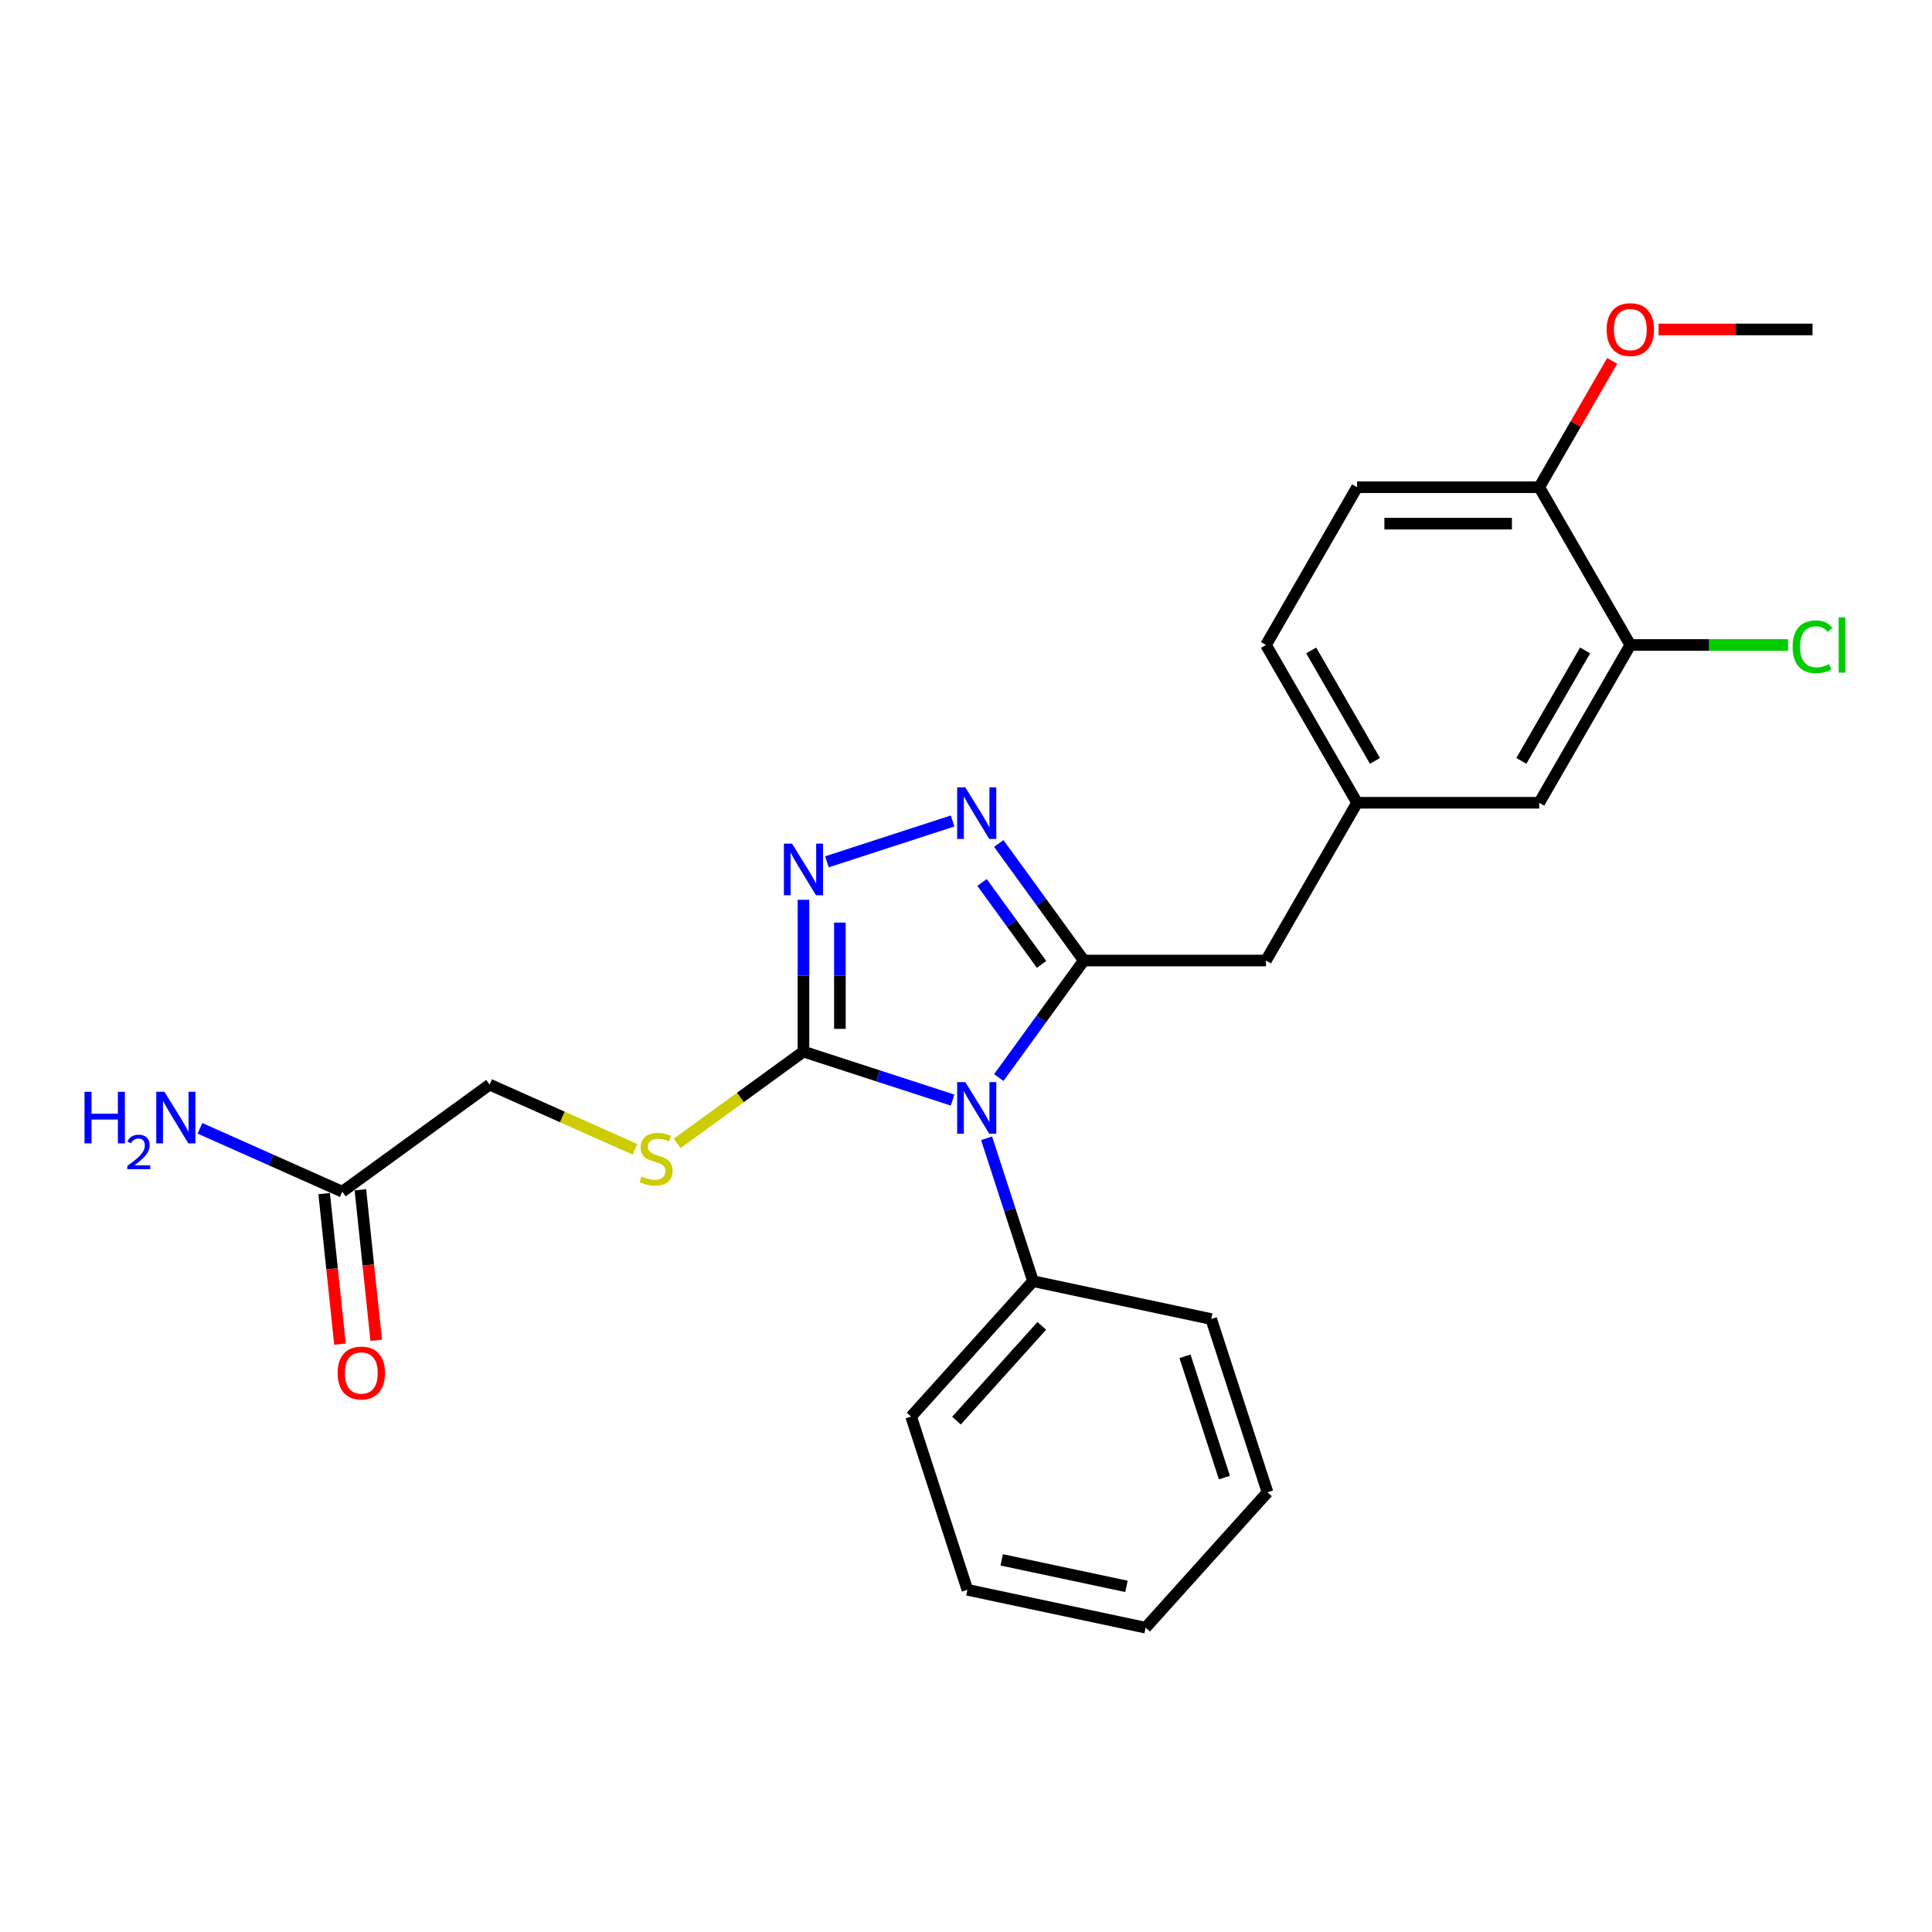<?xml version='1.0' encoding='iso-8859-1'?>
<svg version='1.1' baseProfile='full'
              xmlns='http://www.w3.org/2000/svg'
                      xmlns:rdkit='http://www.rdkit.org/xml'
                      xmlns:xlink='http://www.w3.org/1999/xlink'
                  xml:space='preserve'
width='1000px' height='1000px' viewBox='0 0 1000 1000'>
<!-- END OF HEADER -->
<rect style='opacity:1.0;fill:#FFFFFF;stroke:none' width='1000' height='1000' x='0' y='0'> </rect>
<path class='bond-0' d='M 516.963,557.744 L 538.969,527.456' style='fill:none;fill-rule:evenodd;stroke:#0000FF;stroke-width:6px;stroke-linecap:butt;stroke-linejoin:miter;stroke-opacity:1' />
<path class='bond-0' d='M 538.969,527.456 L 560.974,497.168' style='fill:none;fill-rule:evenodd;stroke:#000000;stroke-width:6px;stroke-linecap:butt;stroke-linejoin:miter;stroke-opacity:1' />
<path class='bond-1' d='M 493.065,569.397 L 454.468,556.856' style='fill:none;fill-rule:evenodd;stroke:#0000FF;stroke-width:6px;stroke-linecap:butt;stroke-linejoin:miter;stroke-opacity:1' />
<path class='bond-1' d='M 454.468,556.856 L 415.871,544.315' style='fill:none;fill-rule:evenodd;stroke:#000000;stroke-width:6px;stroke-linecap:butt;stroke-linejoin:miter;stroke-opacity:1' />
<path class='bond-7' d='M 510.654,589.163 L 522.671,626.148' style='fill:none;fill-rule:evenodd;stroke:#0000FF;stroke-width:6px;stroke-linecap:butt;stroke-linejoin:miter;stroke-opacity:1' />
<path class='bond-7' d='M 522.671,626.148 L 534.688,663.132' style='fill:none;fill-rule:evenodd;stroke:#000000;stroke-width:6px;stroke-linecap:butt;stroke-linejoin:miter;stroke-opacity:1' />
<path class='bond-2' d='M 560.974,497.168 L 538.969,466.88' style='fill:none;fill-rule:evenodd;stroke:#000000;stroke-width:6px;stroke-linecap:butt;stroke-linejoin:miter;stroke-opacity:1' />
<path class='bond-2' d='M 538.969,466.88 L 516.963,436.592' style='fill:none;fill-rule:evenodd;stroke:#0000FF;stroke-width:6px;stroke-linecap:butt;stroke-linejoin:miter;stroke-opacity:1' />
<path class='bond-2' d='M 539.116,499.167 L 523.712,477.965' style='fill:none;fill-rule:evenodd;stroke:#000000;stroke-width:6px;stroke-linecap:butt;stroke-linejoin:miter;stroke-opacity:1' />
<path class='bond-2' d='M 523.712,477.965 L 508.308,456.763' style='fill:none;fill-rule:evenodd;stroke:#0000FF;stroke-width:6px;stroke-linecap:butt;stroke-linejoin:miter;stroke-opacity:1' />
<path class='bond-5' d='M 560.974,497.168 L 655.268,497.168' style='fill:none;fill-rule:evenodd;stroke:#000000;stroke-width:6px;stroke-linecap:butt;stroke-linejoin:miter;stroke-opacity:1' />
<path class='bond-3' d='M 415.871,544.315 L 415.871,505.023' style='fill:none;fill-rule:evenodd;stroke:#000000;stroke-width:6px;stroke-linecap:butt;stroke-linejoin:miter;stroke-opacity:1' />
<path class='bond-3' d='M 415.871,505.023 L 415.871,465.73' style='fill:none;fill-rule:evenodd;stroke:#0000FF;stroke-width:6px;stroke-linecap:butt;stroke-linejoin:miter;stroke-opacity:1' />
<path class='bond-3' d='M 434.73,532.527 L 434.73,505.023' style='fill:none;fill-rule:evenodd;stroke:#000000;stroke-width:6px;stroke-linecap:butt;stroke-linejoin:miter;stroke-opacity:1' />
<path class='bond-3' d='M 434.73,505.023 L 434.73,477.518' style='fill:none;fill-rule:evenodd;stroke:#0000FF;stroke-width:6px;stroke-linecap:butt;stroke-linejoin:miter;stroke-opacity:1' />
<path class='bond-4' d='M 415.871,544.315 L 383.188,568.061' style='fill:none;fill-rule:evenodd;stroke:#000000;stroke-width:6px;stroke-linecap:butt;stroke-linejoin:miter;stroke-opacity:1' />
<path class='bond-4' d='M 383.188,568.061 L 350.505,591.806' style='fill:none;fill-rule:evenodd;stroke:#CCCC00;stroke-width:6px;stroke-linecap:butt;stroke-linejoin:miter;stroke-opacity:1' />
<path class='bond-25' d='M 493.065,424.939 L 428.027,446.071' style='fill:none;fill-rule:evenodd;stroke:#0000FF;stroke-width:6px;stroke-linecap:butt;stroke-linejoin:miter;stroke-opacity:1' />
<path class='bond-13' d='M 328.666,594.878 L 291.055,578.132' style='fill:none;fill-rule:evenodd;stroke:#CCCC00;stroke-width:6px;stroke-linecap:butt;stroke-linejoin:miter;stroke-opacity:1' />
<path class='bond-13' d='M 291.055,578.132 L 253.444,561.387' style='fill:none;fill-rule:evenodd;stroke:#000000;stroke-width:6px;stroke-linecap:butt;stroke-linejoin:miter;stroke-opacity:1' />
<path class='bond-11' d='M 655.268,497.168 L 702.415,415.507' style='fill:none;fill-rule:evenodd;stroke:#000000;stroke-width:6px;stroke-linecap:butt;stroke-linejoin:miter;stroke-opacity:1' />
<path class='bond-6' d='M 843.856,333.846 L 796.709,415.507' style='fill:none;fill-rule:evenodd;stroke:#000000;stroke-width:6px;stroke-linecap:butt;stroke-linejoin:miter;stroke-opacity:1' />
<path class='bond-6' d='M 820.452,336.666 L 787.449,393.829' style='fill:none;fill-rule:evenodd;stroke:#000000;stroke-width:6px;stroke-linecap:butt;stroke-linejoin:miter;stroke-opacity:1' />
<path class='bond-16' d='M 843.856,333.846 L 884.676,333.846' style='fill:none;fill-rule:evenodd;stroke:#000000;stroke-width:6px;stroke-linecap:butt;stroke-linejoin:miter;stroke-opacity:1' />
<path class='bond-16' d='M 884.676,333.846 L 925.496,333.846' style='fill:none;fill-rule:evenodd;stroke:#00CC00;stroke-width:6px;stroke-linecap:butt;stroke-linejoin:miter;stroke-opacity:1' />
<path class='bond-27' d='M 843.856,333.846 L 796.709,252.185' style='fill:none;fill-rule:evenodd;stroke:#000000;stroke-width:6px;stroke-linecap:butt;stroke-linejoin:miter;stroke-opacity:1' />
<path class='bond-19' d='M 534.688,663.132 L 471.593,733.206' style='fill:none;fill-rule:evenodd;stroke:#000000;stroke-width:6px;stroke-linecap:butt;stroke-linejoin:miter;stroke-opacity:1' />
<path class='bond-19' d='M 539.239,686.262 L 495.072,735.314' style='fill:none;fill-rule:evenodd;stroke:#000000;stroke-width:6px;stroke-linecap:butt;stroke-linejoin:miter;stroke-opacity:1' />
<path class='bond-20' d='M 534.688,663.132 L 626.922,682.737' style='fill:none;fill-rule:evenodd;stroke:#000000;stroke-width:6px;stroke-linecap:butt;stroke-linejoin:miter;stroke-opacity:1' />
<path class='bond-8' d='M 177.158,616.811 L 253.444,561.387' style='fill:none;fill-rule:evenodd;stroke:#000000;stroke-width:6px;stroke-linecap:butt;stroke-linejoin:miter;stroke-opacity:1' />
<path class='bond-12' d='M 167.78,617.797 L 171.875,656.756' style='fill:none;fill-rule:evenodd;stroke:#000000;stroke-width:6px;stroke-linecap:butt;stroke-linejoin:miter;stroke-opacity:1' />
<path class='bond-12' d='M 171.875,656.756 L 175.97,695.714' style='fill:none;fill-rule:evenodd;stroke:#FF0000;stroke-width:6px;stroke-linecap:butt;stroke-linejoin:miter;stroke-opacity:1' />
<path class='bond-12' d='M 186.536,615.826 L 190.631,654.784' style='fill:none;fill-rule:evenodd;stroke:#000000;stroke-width:6px;stroke-linecap:butt;stroke-linejoin:miter;stroke-opacity:1' />
<path class='bond-12' d='M 190.631,654.784 L 194.725,693.743' style='fill:none;fill-rule:evenodd;stroke:#FF0000;stroke-width:6px;stroke-linecap:butt;stroke-linejoin:miter;stroke-opacity:1' />
<path class='bond-15' d='M 177.158,616.811 L 140.33,600.414' style='fill:none;fill-rule:evenodd;stroke:#000000;stroke-width:6px;stroke-linecap:butt;stroke-linejoin:miter;stroke-opacity:1' />
<path class='bond-15' d='M 140.33,600.414 L 103.501,584.017' style='fill:none;fill-rule:evenodd;stroke:#0000FF;stroke-width:6px;stroke-linecap:butt;stroke-linejoin:miter;stroke-opacity:1' />
<path class='bond-9' d='M 796.709,252.185 L 702.415,252.185' style='fill:none;fill-rule:evenodd;stroke:#000000;stroke-width:6px;stroke-linecap:butt;stroke-linejoin:miter;stroke-opacity:1' />
<path class='bond-9' d='M 782.565,271.044 L 716.559,271.044' style='fill:none;fill-rule:evenodd;stroke:#000000;stroke-width:6px;stroke-linecap:butt;stroke-linejoin:miter;stroke-opacity:1' />
<path class='bond-18' d='M 796.709,252.185 L 815.585,219.492' style='fill:none;fill-rule:evenodd;stroke:#000000;stroke-width:6px;stroke-linecap:butt;stroke-linejoin:miter;stroke-opacity:1' />
<path class='bond-18' d='M 815.585,219.492 L 834.46,186.799' style='fill:none;fill-rule:evenodd;stroke:#FF0000;stroke-width:6px;stroke-linecap:butt;stroke-linejoin:miter;stroke-opacity:1' />
<path class='bond-10' d='M 796.709,415.507 L 702.415,415.507' style='fill:none;fill-rule:evenodd;stroke:#000000;stroke-width:6px;stroke-linecap:butt;stroke-linejoin:miter;stroke-opacity:1' />
<path class='bond-17' d='M 702.415,415.507 L 655.268,333.846' style='fill:none;fill-rule:evenodd;stroke:#000000;stroke-width:6px;stroke-linecap:butt;stroke-linejoin:miter;stroke-opacity:1' />
<path class='bond-17' d='M 711.676,393.829 L 678.673,336.666' style='fill:none;fill-rule:evenodd;stroke:#000000;stroke-width:6px;stroke-linecap:butt;stroke-linejoin:miter;stroke-opacity:1' />
<path class='bond-14' d='M 702.415,252.185 L 655.268,333.846' style='fill:none;fill-rule:evenodd;stroke:#000000;stroke-width:6px;stroke-linecap:butt;stroke-linejoin:miter;stroke-opacity:1' />
<path class='bond-21' d='M 858.472,170.524 L 898.311,170.524' style='fill:none;fill-rule:evenodd;stroke:#FF0000;stroke-width:6px;stroke-linecap:butt;stroke-linejoin:miter;stroke-opacity:1' />
<path class='bond-21' d='M 898.311,170.524 L 938.15,170.524' style='fill:none;fill-rule:evenodd;stroke:#000000;stroke-width:6px;stroke-linecap:butt;stroke-linejoin:miter;stroke-opacity:1' />
<path class='bond-23' d='M 471.593,733.206 L 500.732,822.885' style='fill:none;fill-rule:evenodd;stroke:#000000;stroke-width:6px;stroke-linecap:butt;stroke-linejoin:miter;stroke-opacity:1' />
<path class='bond-22' d='M 626.922,682.737 L 656.06,772.416' style='fill:none;fill-rule:evenodd;stroke:#000000;stroke-width:6px;stroke-linecap:butt;stroke-linejoin:miter;stroke-opacity:1' />
<path class='bond-22' d='M 613.357,702.017 L 633.754,764.792' style='fill:none;fill-rule:evenodd;stroke:#000000;stroke-width:6px;stroke-linecap:butt;stroke-linejoin:miter;stroke-opacity:1' />
<path class='bond-24' d='M 656.06,772.416 L 592.965,842.49' style='fill:none;fill-rule:evenodd;stroke:#000000;stroke-width:6px;stroke-linecap:butt;stroke-linejoin:miter;stroke-opacity:1' />
<path class='bond-26' d='M 500.732,822.885 L 592.965,842.49' style='fill:none;fill-rule:evenodd;stroke:#000000;stroke-width:6px;stroke-linecap:butt;stroke-linejoin:miter;stroke-opacity:1' />
<path class='bond-26' d='M 518.488,807.379 L 583.051,821.103' style='fill:none;fill-rule:evenodd;stroke:#000000;stroke-width:6px;stroke-linecap:butt;stroke-linejoin:miter;stroke-opacity:1' />
<path  class='atom-0' d='M 499.647 560.101
L 508.397 574.246
Q 509.265 575.641, 510.661 578.168
Q 512.056 580.695, 512.132 580.846
L 512.132 560.101
L 515.677 560.101
L 515.677 586.806
L 512.018 586.806
L 502.627 571.341
Q 501.533 569.531, 500.364 567.456
Q 499.232 565.382, 498.893 564.741
L 498.893 586.806
L 495.423 586.806
L 495.423 560.101
L 499.647 560.101
' fill='#0000FF'/>
<path  class='atom-3' d='M 499.647 407.531
L 508.397 421.675
Q 509.265 423.07, 510.661 425.597
Q 512.056 428.124, 512.132 428.275
L 512.132 407.531
L 515.677 407.531
L 515.677 434.235
L 512.018 434.235
L 502.627 418.77
Q 501.533 416.96, 500.364 414.886
Q 499.232 412.811, 498.893 412.17
L 498.893 434.235
L 495.423 434.235
L 495.423 407.531
L 499.647 407.531
' fill='#0000FF'/>
<path  class='atom-4' d='M 409.968 436.669
L 418.719 450.813
Q 419.586 452.209, 420.982 454.736
Q 422.377 457.263, 422.453 457.414
L 422.453 436.669
L 425.998 436.669
L 425.998 463.373
L 422.339 463.373
L 412.948 447.909
Q 411.854 446.098, 410.685 444.024
Q 409.553 441.95, 409.214 441.308
L 409.214 463.373
L 405.744 463.373
L 405.744 436.669
L 409.968 436.669
' fill='#0000FF'/>
<path  class='atom-5' d='M 332.042 608.905
Q 332.344 609.018, 333.588 609.546
Q 334.833 610.074, 336.191 610.414
Q 337.586 610.715, 338.944 610.715
Q 341.471 610.715, 342.942 609.509
Q 344.413 608.264, 344.413 606.114
Q 344.413 604.643, 343.659 603.738
Q 342.942 602.832, 341.811 602.342
Q 340.679 601.852, 338.793 601.286
Q 336.417 600.569, 334.984 599.891
Q 333.588 599.212, 332.57 597.778
Q 331.589 596.345, 331.589 593.931
Q 331.589 590.574, 333.852 588.5
Q 336.153 586.425, 340.679 586.425
Q 343.772 586.425, 347.28 587.896
L 346.412 590.801
Q 343.206 589.48, 340.792 589.48
Q 338.19 589.48, 336.757 590.574
Q 335.323 591.63, 335.361 593.479
Q 335.361 594.912, 336.078 595.779
Q 336.832 596.647, 337.888 597.137
Q 338.982 597.627, 340.792 598.193
Q 343.206 598.948, 344.64 599.702
Q 346.073 600.456, 347.091 602.003
Q 348.147 603.511, 348.147 606.114
Q 348.147 609.81, 345.658 611.809
Q 343.206 613.771, 339.095 613.771
Q 336.719 613.771, 334.908 613.243
Q 333.136 612.752, 331.024 611.885
L 332.042 608.905
' fill='#CCCC00'/>
<path  class='atom-13' d='M 174.756 710.664
Q 174.756 704.252, 177.925 700.669
Q 181.093 697.086, 187.015 697.086
Q 192.936 697.086, 196.105 700.669
Q 199.273 704.252, 199.273 710.664
Q 199.273 717.152, 196.067 720.848
Q 192.861 724.507, 187.015 724.507
Q 181.131 724.507, 177.925 720.848
Q 174.756 717.189, 174.756 710.664
M 187.015 721.489
Q 191.088 721.489, 193.276 718.774
Q 195.501 716.02, 195.501 710.664
Q 195.501 705.422, 193.276 702.781
Q 191.088 700.103, 187.015 700.103
Q 182.941 700.103, 180.716 702.744
Q 178.528 705.384, 178.528 710.664
Q 178.528 716.058, 180.716 718.774
Q 182.941 721.489, 187.015 721.489
' fill='#FF0000'/>
<path  class='atom-16' d='M 43.744 565.107
L 47.365 565.107
L 47.365 576.46
L 61.019 576.46
L 61.019 565.107
L 64.64 565.107
L 64.64 591.811
L 61.019 591.811
L 61.019 579.477
L 47.365 579.477
L 47.365 591.811
L 43.744 591.811
L 43.744 565.107
' fill='#0000FF'/>
<path  class='atom-16' d='M 65.934 590.874
Q 66.581 589.206, 68.125 588.285
Q 69.668 587.339, 71.809 587.339
Q 74.473 587.339, 75.966 588.783
Q 77.46 590.227, 77.46 592.791
Q 77.46 595.404, 75.518 597.844
Q 73.601 600.284, 69.618 603.171
L 77.759 603.171
L 77.759 605.163
L 65.884 605.163
L 65.884 603.495
Q 69.17 601.155, 71.112 599.412
Q 73.079 597.67, 74.025 596.101
Q 74.971 594.533, 74.971 592.915
Q 74.971 591.222, 74.124 590.276
Q 73.278 589.33, 71.809 589.33
Q 70.39 589.33, 69.444 589.903
Q 68.498 590.475, 67.826 591.745
L 65.934 590.874
' fill='#0000FF'/>
<path  class='atom-16' d='M 85.114 565.107
L 93.864 579.251
Q 94.731 580.646, 96.127 583.173
Q 97.523 585.7, 97.598 585.851
L 97.598 565.107
L 101.144 565.107
L 101.144 591.811
L 97.485 591.811
L 88.093 576.346
Q 86.999 574.536, 85.83 572.462
Q 84.699 570.387, 84.359 569.746
L 84.359 591.811
L 80.889 591.811
L 80.889 565.107
L 85.114 565.107
' fill='#0000FF'/>
<path  class='atom-17' d='M 927.853 334.77
Q 927.853 328.132, 930.946 324.662
Q 934.077 321.154, 939.998 321.154
Q 945.505 321.154, 948.447 325.039
L 945.958 327.076
Q 943.808 324.247, 939.998 324.247
Q 935.963 324.247, 933.813 326.963
Q 931.701 329.641, 931.701 334.77
Q 931.701 340.051, 933.888 342.766
Q 936.114 345.482, 940.413 345.482
Q 943.355 345.482, 946.788 343.709
L 947.844 346.538
Q 946.448 347.443, 944.336 347.971
Q 942.224 348.499, 939.885 348.499
Q 934.077 348.499, 930.946 344.954
Q 927.853 341.408, 927.853 334.77
' fill='#00CC00'/>
<path  class='atom-17' d='M 951.691 319.532
L 955.161 319.532
L 955.161 348.16
L 951.691 348.16
L 951.691 319.532
' fill='#00CC00'/>
<path  class='atom-19' d='M 831.598 170.6
Q 831.598 164.188, 834.766 160.604
Q 837.935 157.021, 843.856 157.021
Q 849.778 157.021, 852.946 160.604
Q 856.115 164.188, 856.115 170.6
Q 856.115 177.087, 852.909 180.783
Q 849.703 184.442, 843.856 184.442
Q 837.972 184.442, 834.766 180.783
Q 831.598 177.125, 831.598 170.6
M 843.856 181.425
Q 847.93 181.425, 850.117 178.709
Q 852.343 175.955, 852.343 170.6
Q 852.343 165.357, 850.117 162.717
Q 847.93 160.039, 843.856 160.039
Q 839.783 160.039, 837.557 162.679
Q 835.37 165.319, 835.37 170.6
Q 835.37 175.993, 837.557 178.709
Q 839.783 181.425, 843.856 181.425
' fill='#FF0000'/>
</svg>
